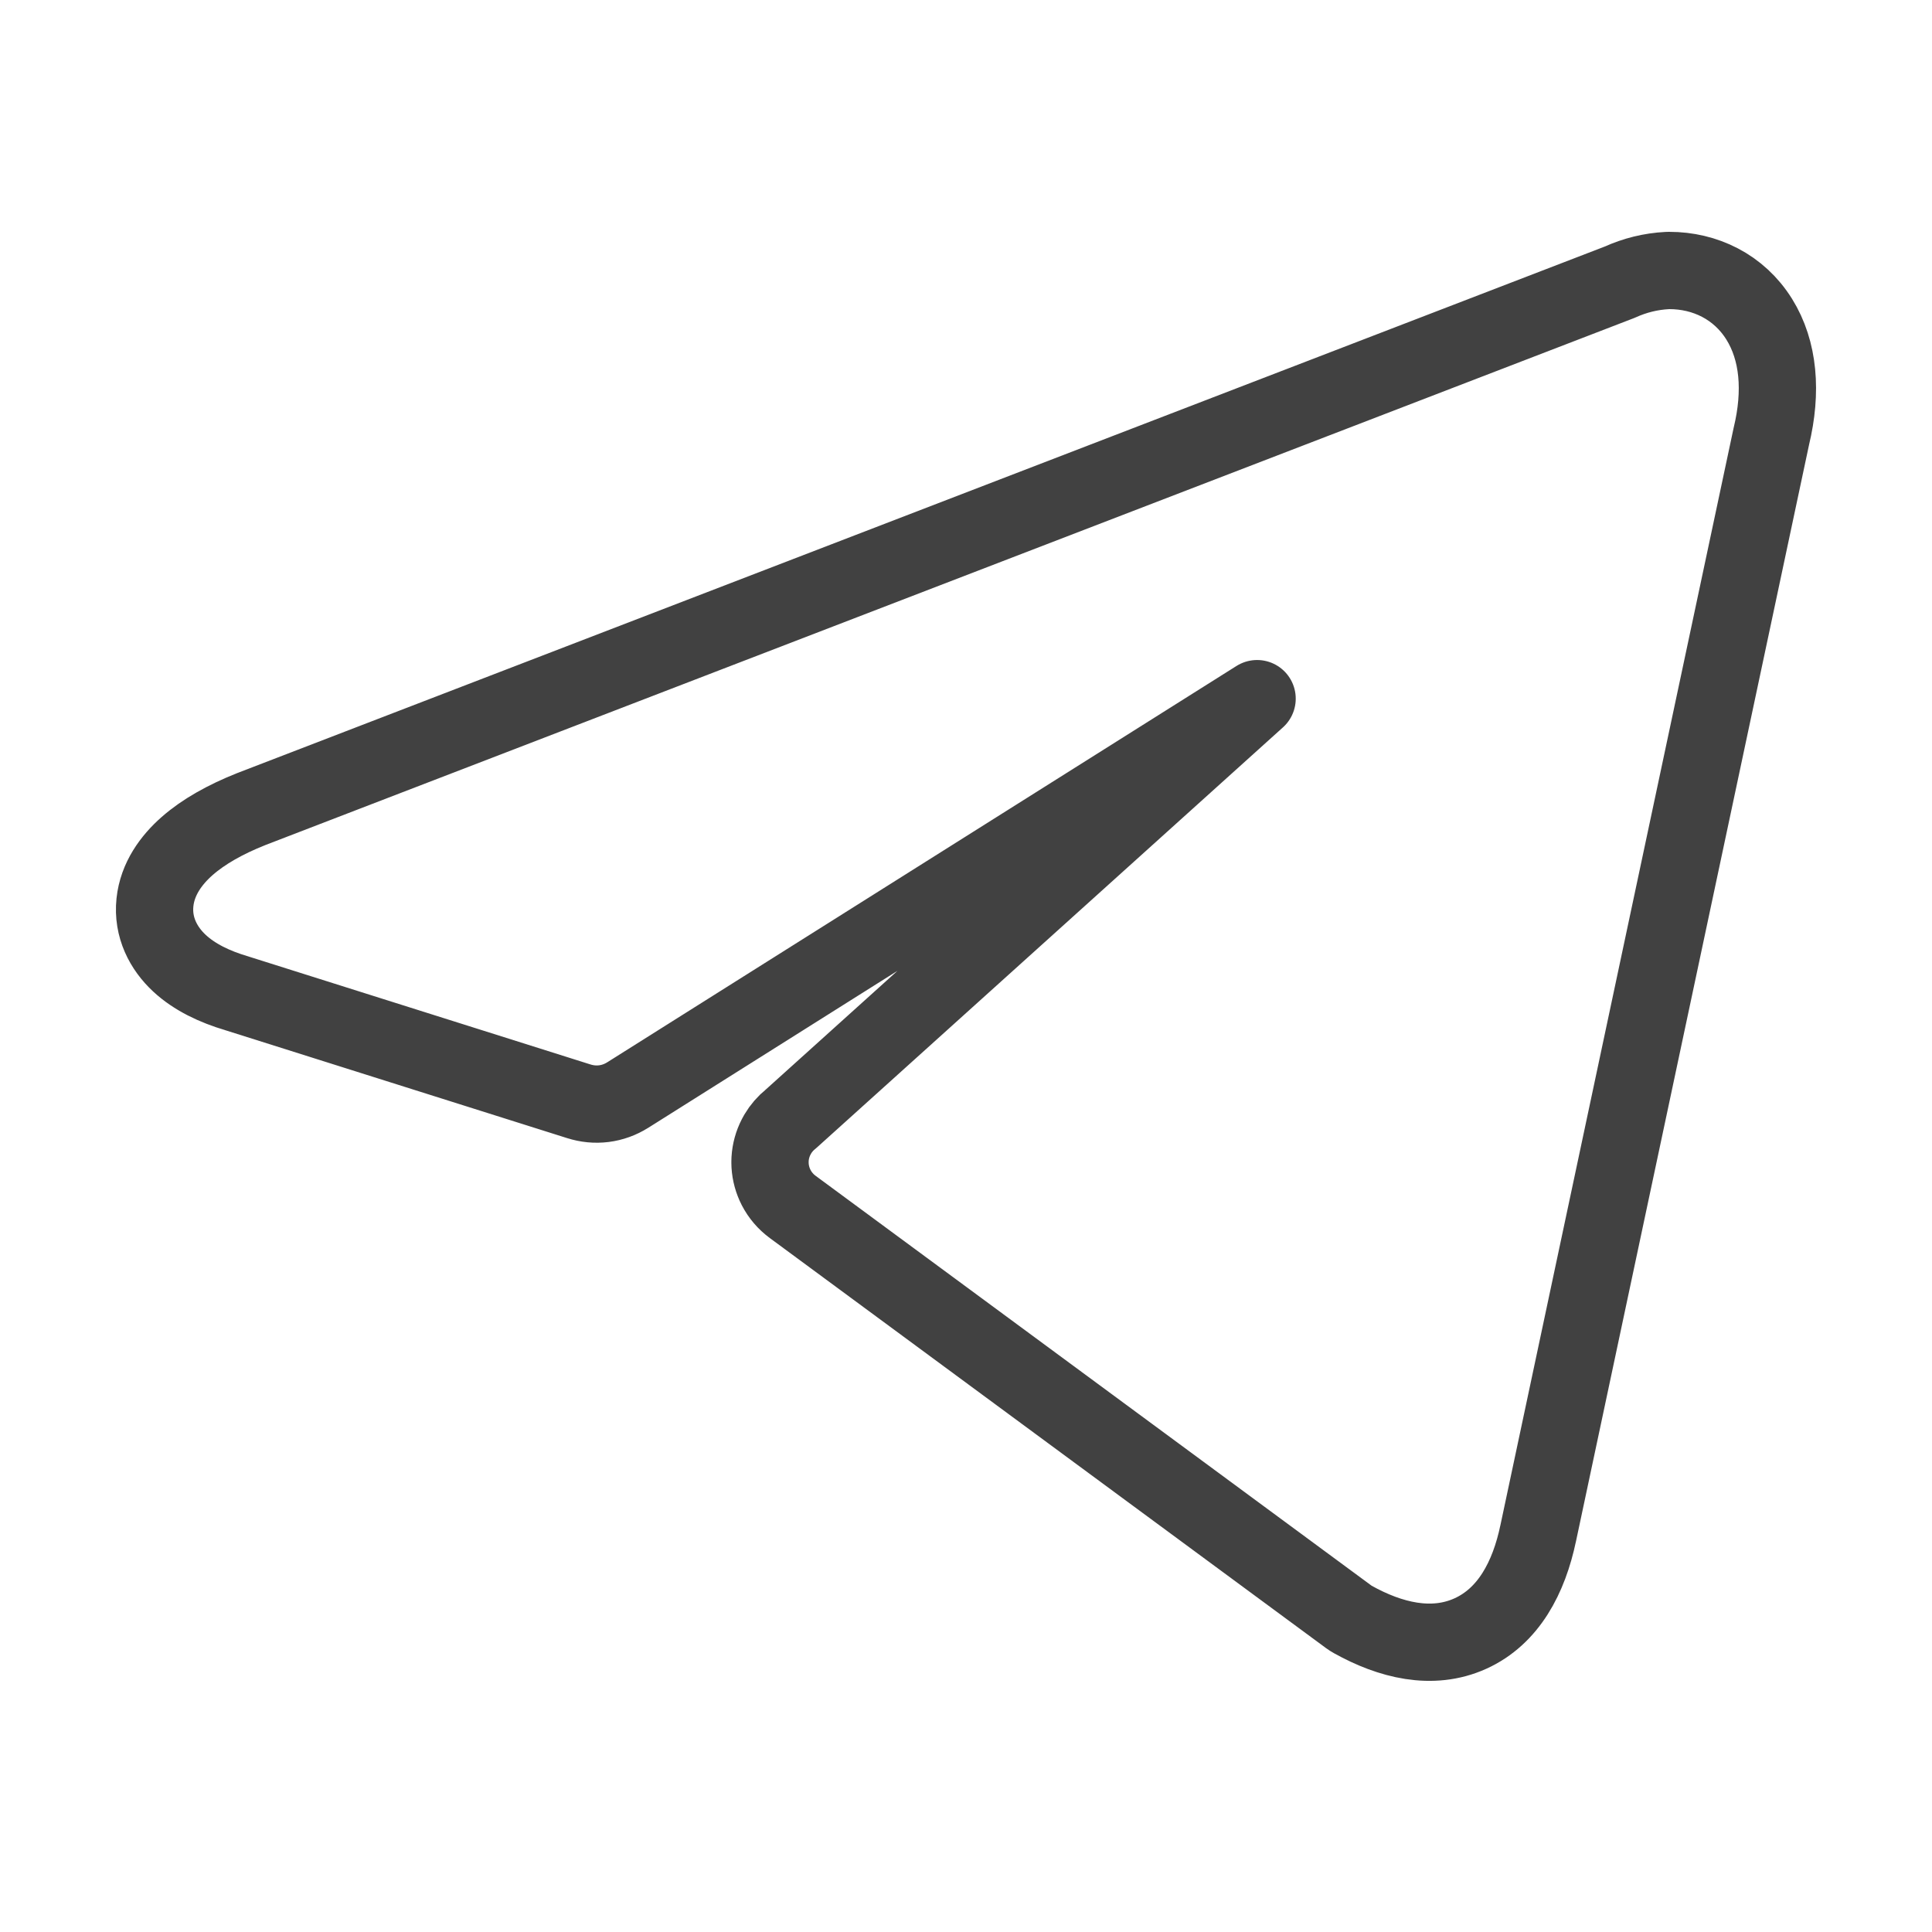 <svg width="100" height="100" viewBox="0 0 100 100" fill="none" xmlns="http://www.w3.org/2000/svg">
<path d="M86.397 14C88.245 14 90.005 14.835 91.057 16.523C92.07 18.15 92.244 20.27 91.683 22.59L79.616 79.365L79.615 79.364C79.137 81.649 78.086 83.661 76.1 84.556C74.119 85.448 71.948 84.896 70.026 83.826C69.952 83.785 69.881 83.74 69.812 83.689L41.029 62.469V62.468C40.67 62.205 40.377 61.862 40.173 61.466C39.991 61.111 39.884 60.724 39.86 60.327L39.855 60.157L39.86 59.986C39.884 59.59 39.991 59.203 40.173 58.849L40.255 58.699C40.431 58.402 40.659 58.138 40.929 57.922L65.067 36.162L32.491 56.68L32.49 56.679C32.116 56.917 31.693 57.07 31.253 57.125C30.817 57.179 30.375 57.136 29.958 57.001V57.002L12.247 51.411V51.41C11.109 51.075 10.066 50.578 9.289 49.856C8.465 49.091 7.884 48.001 8.02 46.705C8.147 45.492 8.862 44.514 9.69 43.787C10.533 43.047 11.659 42.414 12.996 41.882L13.018 41.873L83.847 14.602C84.618 14.251 85.447 14.047 86.293 14.003L86.397 14Z" stroke="#414141" stroke-width="4" stroke-linecap="round" stroke-linejoin="round"/>
</svg>
